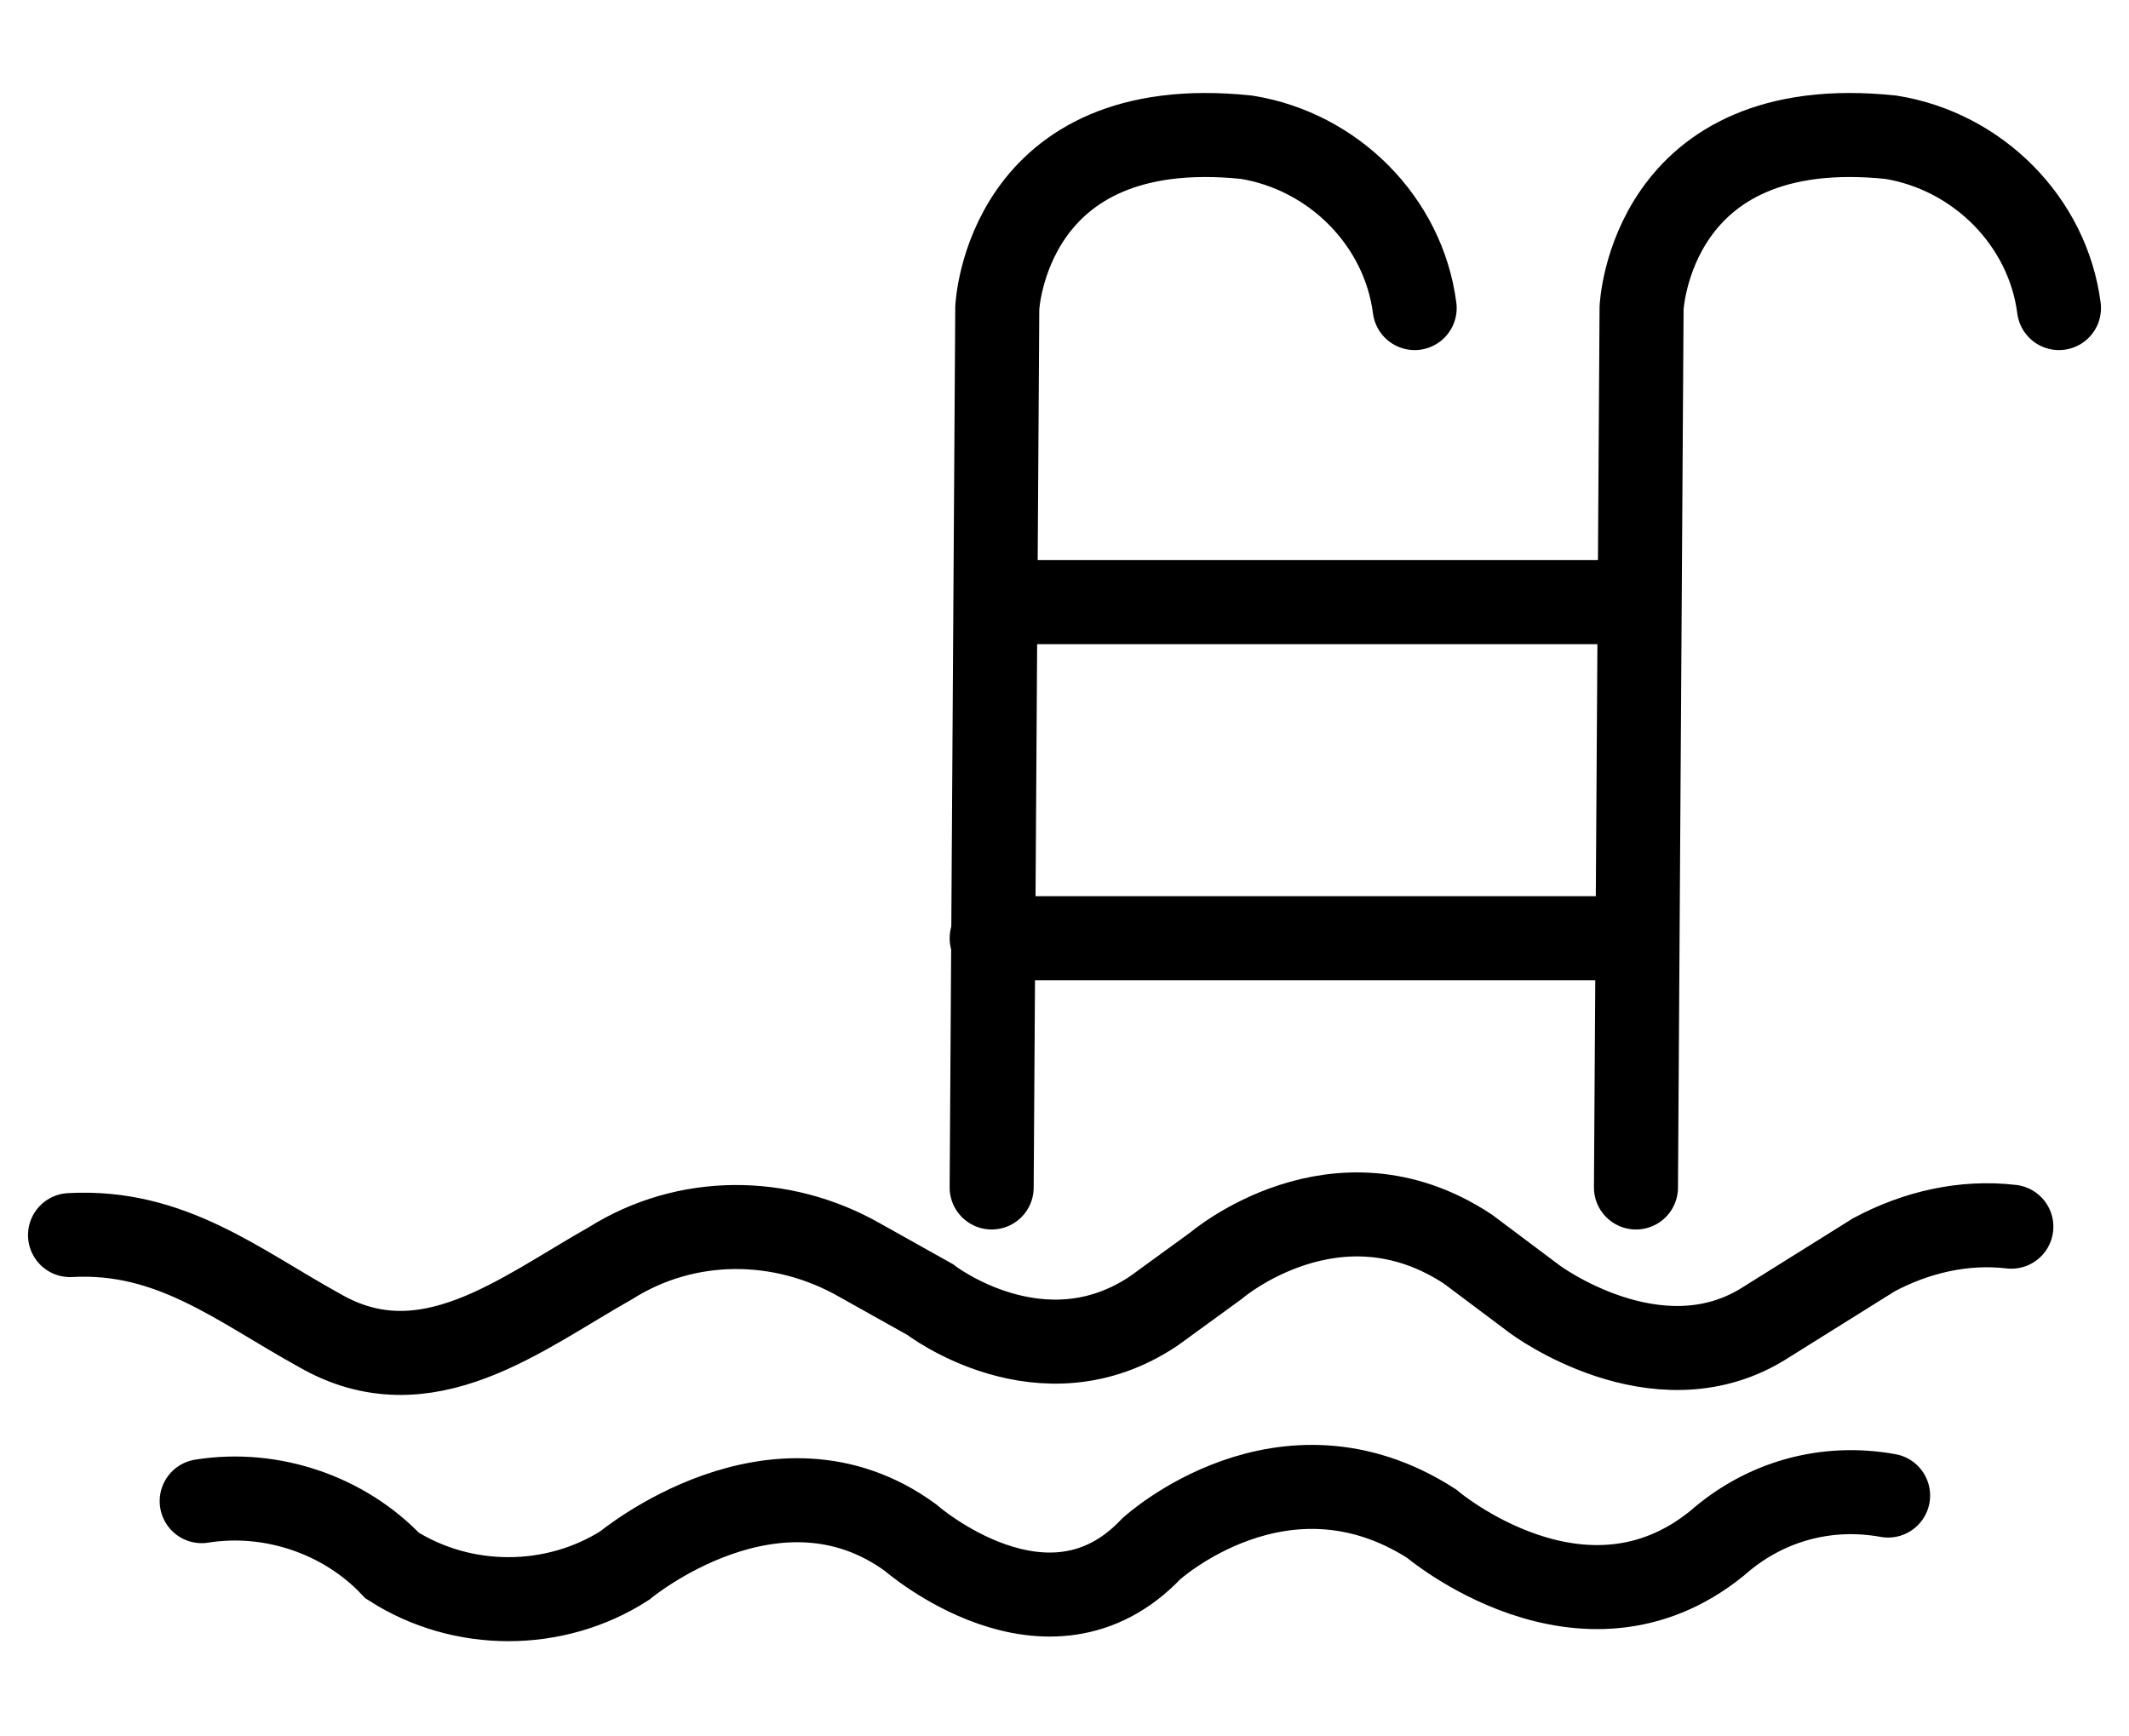 <?xml version="1.0" encoding="utf-8"?>
<!-- Generator: Adobe Illustrator 25.4.1, SVG Export Plug-In . SVG Version: 6.00 Build 0)  -->
<svg version="1.1" id="Layer_1" xmlns="http://www.w3.org/2000/svg" xmlns:xlink="http://www.w3.org/1999/xlink" x="0px" y="0px"
	 viewBox="0 0 76 62" style="enable-background:new 0 0 76 62;" xml:space="preserve">
<style type="text/css">
	.st0{fill:none;stroke:#000000;stroke-width:3;stroke-linecap:round;stroke-miterlimit:10;}
</style>
<line class="st0" x1="58.5" y1="21.5" x2="35.6" y2="21.5"/>
<line class="st0" x1="58.3" y1="33.5" x2="35.4" y2="33.5"/>
<path class="st0" d="M35.4,42.4l0.2-31.4c0,0,0.3-7,8.9-6.1c3.1,0.5,5.6,3,6,6.1"/>
<path class="st0" d="M58.4,42.4l0.2-31.4c0,0,0.3-7,8.9-6.1c3.1,0.5,5.6,3,6,6.1"/>
<path class="st0" d="M2.5,44.1c3.6-0.2,6,1.8,8.9,3.4c3.8,2.2,7.2-0.6,10.4-2.4c2.7-1.7,6.1-1.7,8.9-0.1l2.5,1.4c0,0,4,3.1,8,0.4
	l2.2-1.6c0,0,4.3-3.7,9-0.6l2.4,1.8c0,0,4.3,3.2,8.1,0.9l4-2.5c1.5-0.8,3.2-1.2,4.9-1"/>
<path class="st0" d="M7.2,53.6c2.5-0.4,5.1,0.5,6.8,2.3c2.5,1.6,5.8,1.6,8.3,0c0,0,5.4-4.5,10.2-1c0,0,4.9,4.3,8.6,0.4
	c0,0,4.7-4.3,10-0.9c0,0,5.4,4.6,10.2,0.7c1.7-1.5,3.9-2.1,6.1-1.7"/>
</svg>
